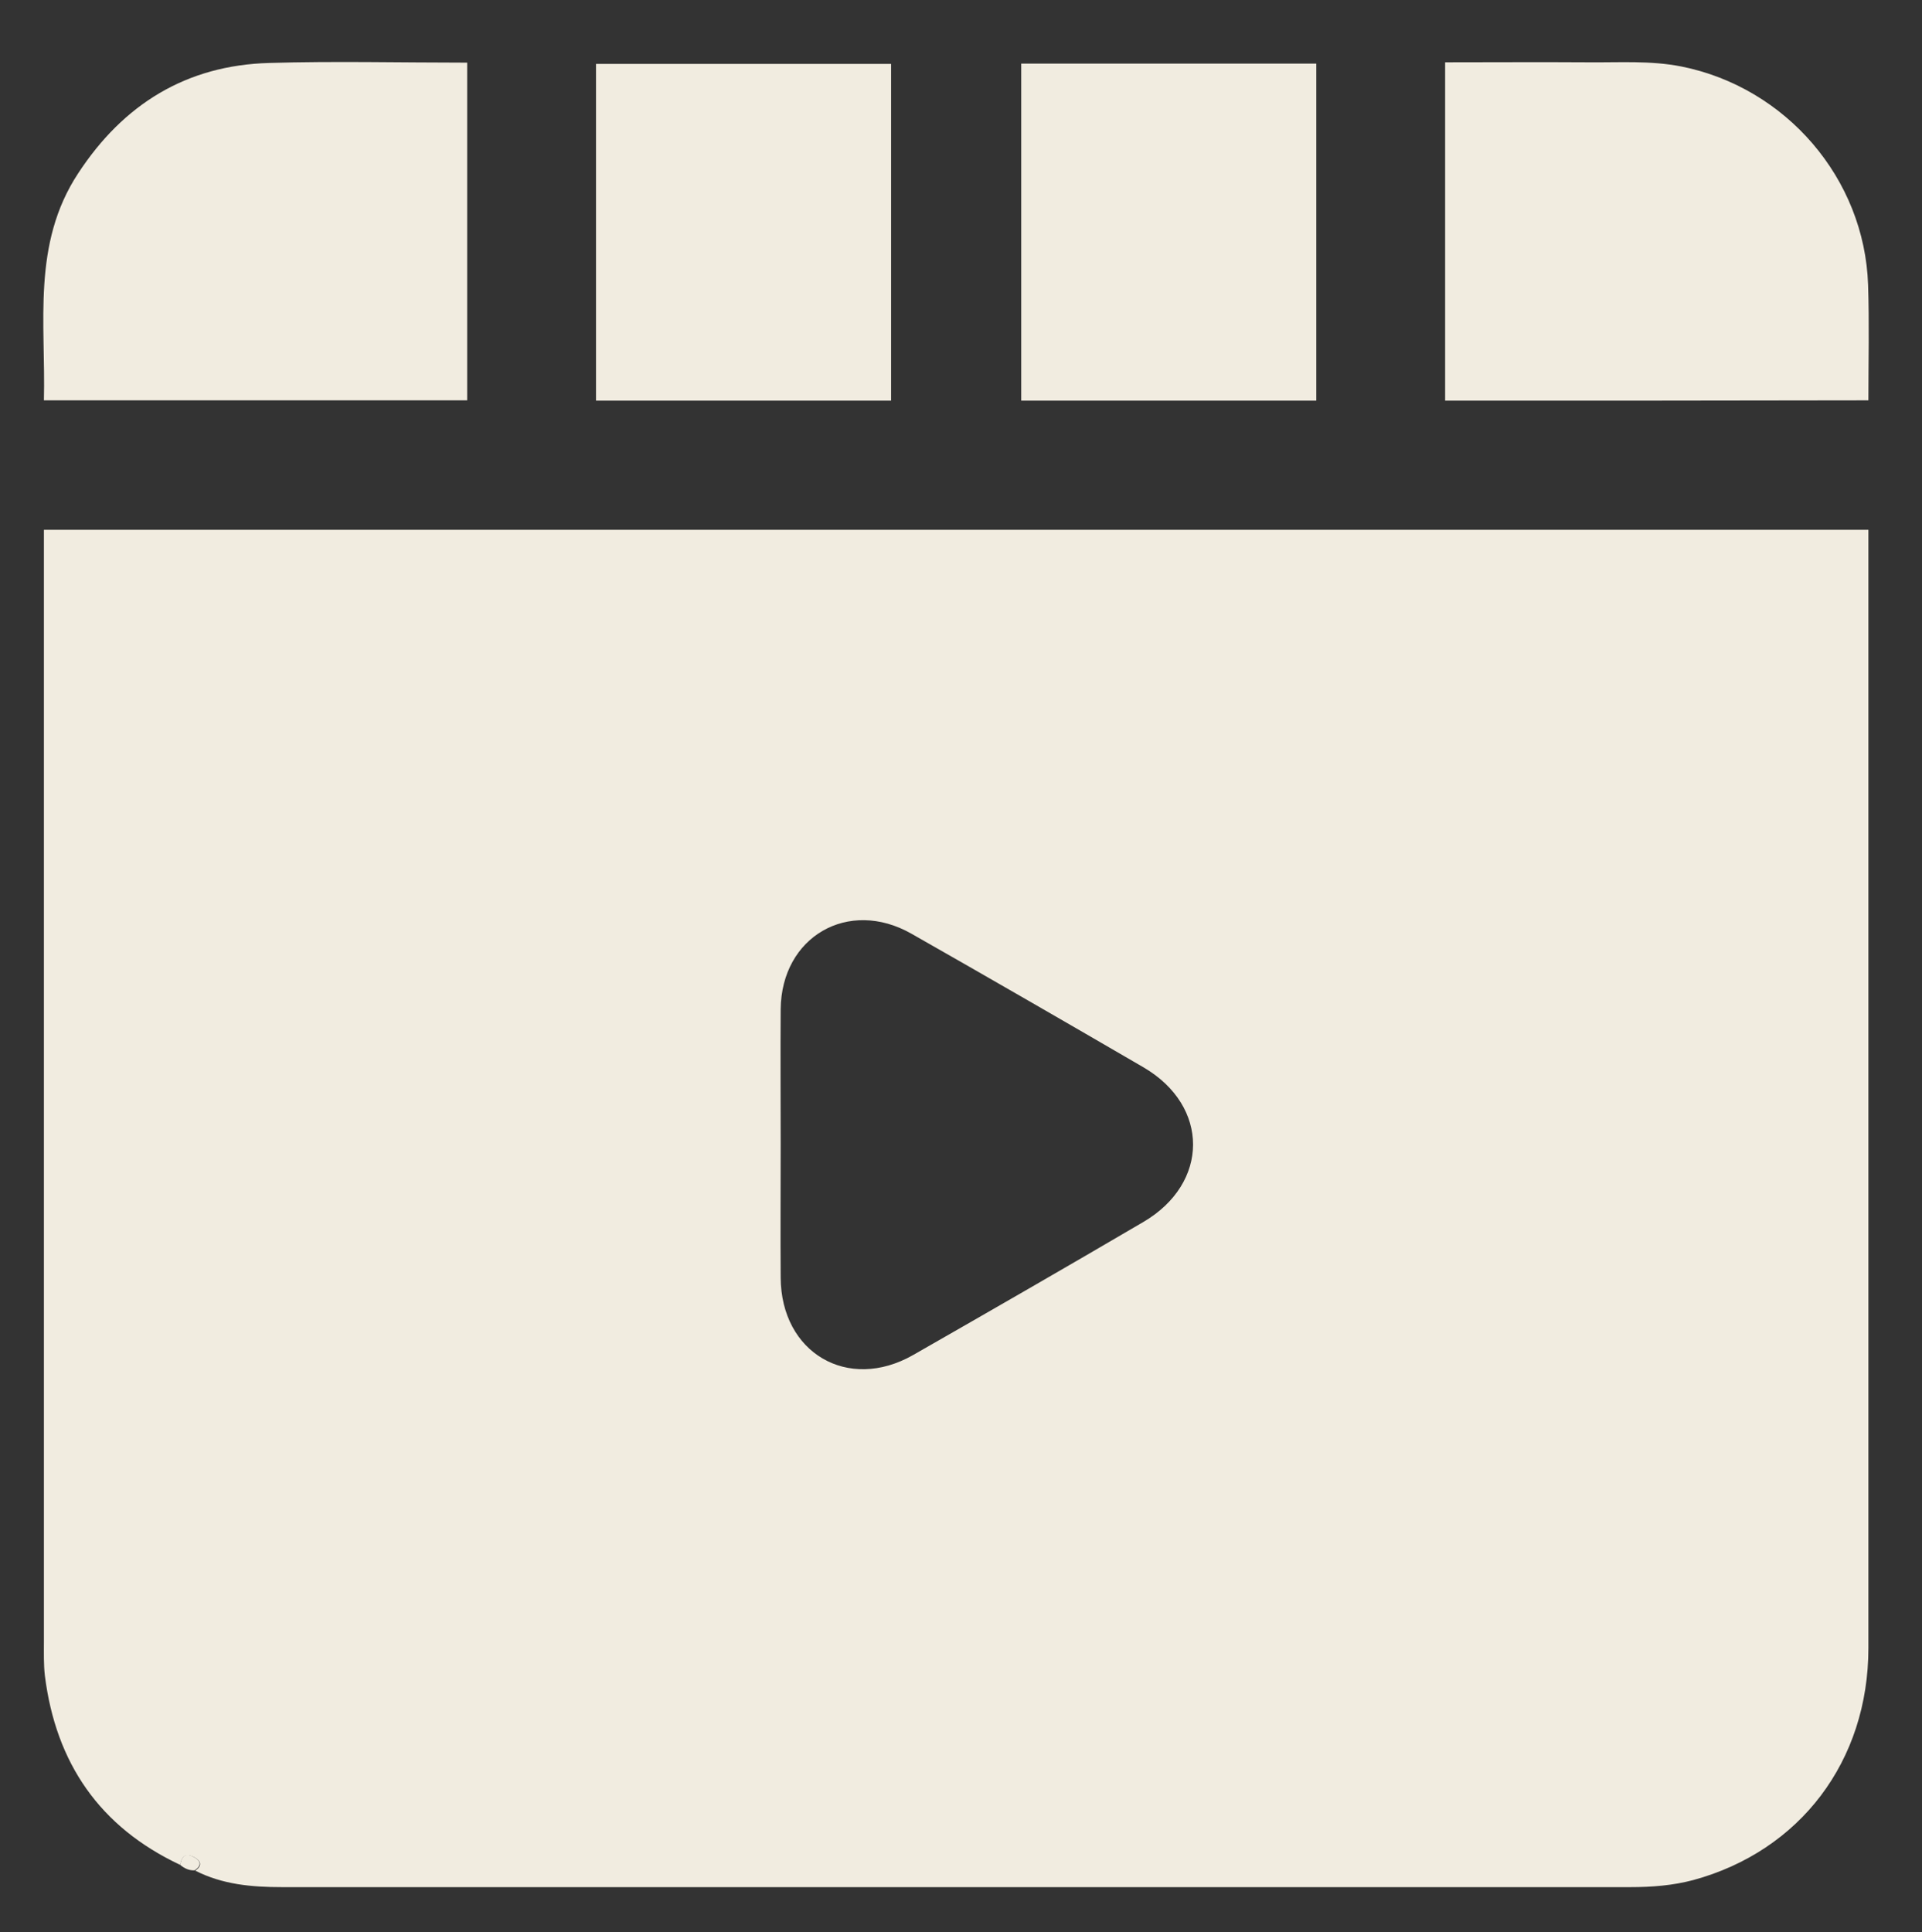 <?xml version="1.0" encoding="utf-8"?>
<!-- Generator: Adobe Illustrator 27.3.1, SVG Export Plug-In . SVG Version: 6.00 Build 0)  -->
<svg version="1.1" id="Ebene_1" xmlns="http://www.w3.org/2000/svg" xmlns:xlink="http://www.w3.org/1999/xlink" x="0px" y="0px"
	 viewBox="0 0 595.3 598.5" style="enable-background:new 0 0 595.3 598.5;" xml:space="preserve">
<rect x="0" y="0" width="595.3" height="598.5" fill="#333333" stroke="none"/>
<style type="text/css">
	.st0{fill:#F1ECE0;}
</style>
<g>
	<path class="st0" d="M55.8,577.6c-24.9-11.7-38.5-31.5-41.9-58.6c-0.4-3.4-0.3-7-0.3-10.5c0-112.7,0-225.5,0-338.2c0-2,0-4,0-6.2
		c188.5,0,376.5,0,565.1,0c0,1.4,0,2.5,0,3.7c0,114.2,0,228.4,0,342.6c0,35.1-21.2,62.9-54.2,71.9c-6.4,1.7-12.9,2.2-19.5,2.2
		c-139.2,0-278.5,0-417.7,0c-9.3,0-18.4-0.8-26.8-5.1c2.5-1.8,1.5-3.2-0.6-4.3C57.1,573.8,56.2,575.4,55.8,577.6z M241.8,354.4
		c0,13.8-0.1,27.5,0,41.3c0.1,23.3,20.8,35.5,41,24c23.8-13.6,47.6-27.3,71.3-41.2c20.5-12,20.6-35.9,0.1-47.9
		c-23.9-13.9-47.8-27.7-71.9-41.4c-19.5-11.1-40.3,0.9-40.5,23.4C241.7,326.4,241.8,340.4,241.8,354.4z"/>
	<path class="st0" d="M447.6,124.1c0-34.9,0-69.5,0-104.8c14.8,0,29.5-0.1,44.3,0c9.6,0.1,19.3-0.6,28.9,1.3
		c32.4,6.5,56.7,34.7,57.8,67.6c0.4,11.8,0.1,23.7,0.1,35.8C534.8,124.1,491.3,124.1,447.6,124.1z"/>
	<path class="st0" d="M144.7,19.4c0,35.3,0,69.8,0,104.6c-43.5,0-87,0-131.1,0c0.6-23.9-3.8-48.4,10.6-70.3
		c14-21.4,33.5-33.5,59.2-34.2C103.7,18.9,124,19.4,144.7,19.4z"/>
	<path class="st0" d="M184.6,124.1c0-34.8,0-69.4,0-104.3c30.5,0,60.8,0,91.4,0c0,34.5,0,69.2,0,104.3
		C245.7,124.1,215.3,124.1,184.6,124.1z"/>
	<path class="st0" d="M407.7,19.7c0,34.9,0,69.4,0,104.4c-30.4,0-60.7,0-91.4,0c0-34.5,0-69.3,0-104.4
		C346.6,19.7,377,19.7,407.7,19.7z"/>
	<path class="st0" d="M55.8,577.6c0.4-2.2,1.3-3.9,3.9-2.6c2.2,1.1,3.2,2.5,0.6,4.3C58.6,579.4,57.1,578.7,55.8,577.6z"/>
</g>
</svg>
